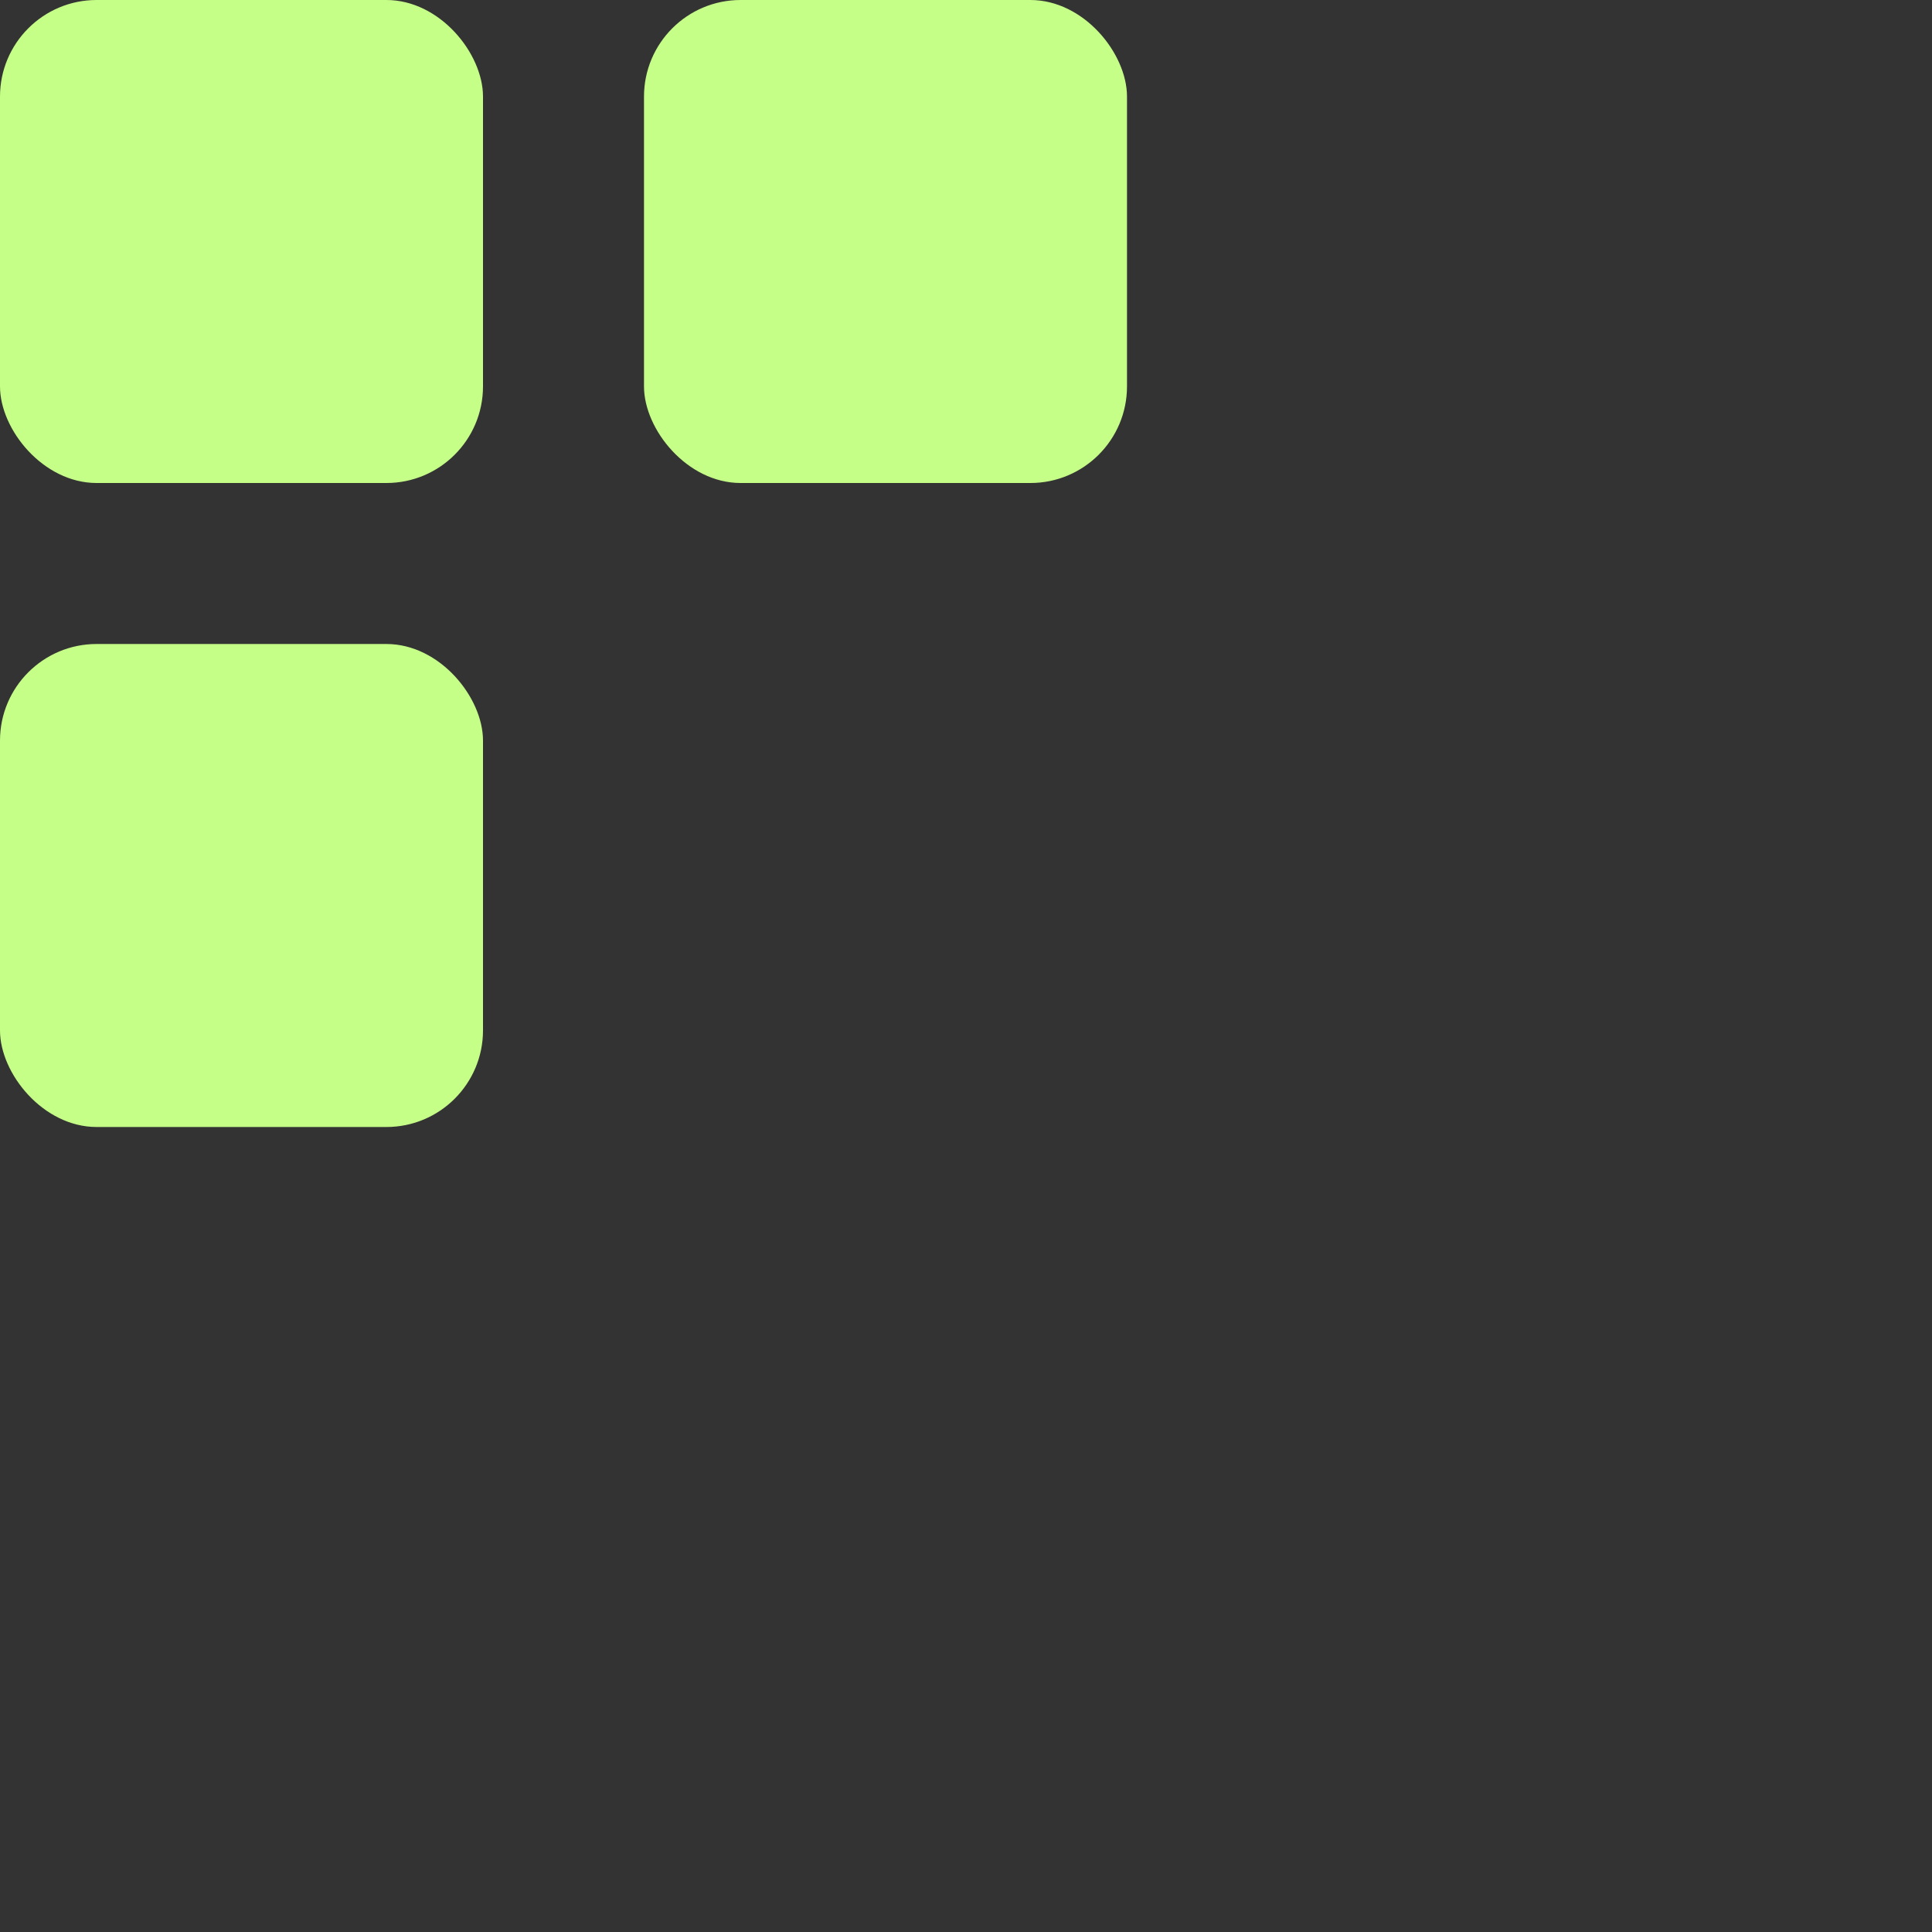 <svg width="48" height="48" viewBox="0 0 48 48" fill="none" xmlns="http://www.w3.org/2000/svg">
<rect x="0" y="0" width="48" height="48" fill="#333333" stroke="none"/>
<rect width="12" height="12" rx="2.4" fill="#C6FF87"/>
<rect x="16" width="12" height="12" rx="2.4" fill="#C6FF87"/>
<rect y="16" width="12" height="12" rx="2.4" fill="#C6FF87"/>
</svg>
